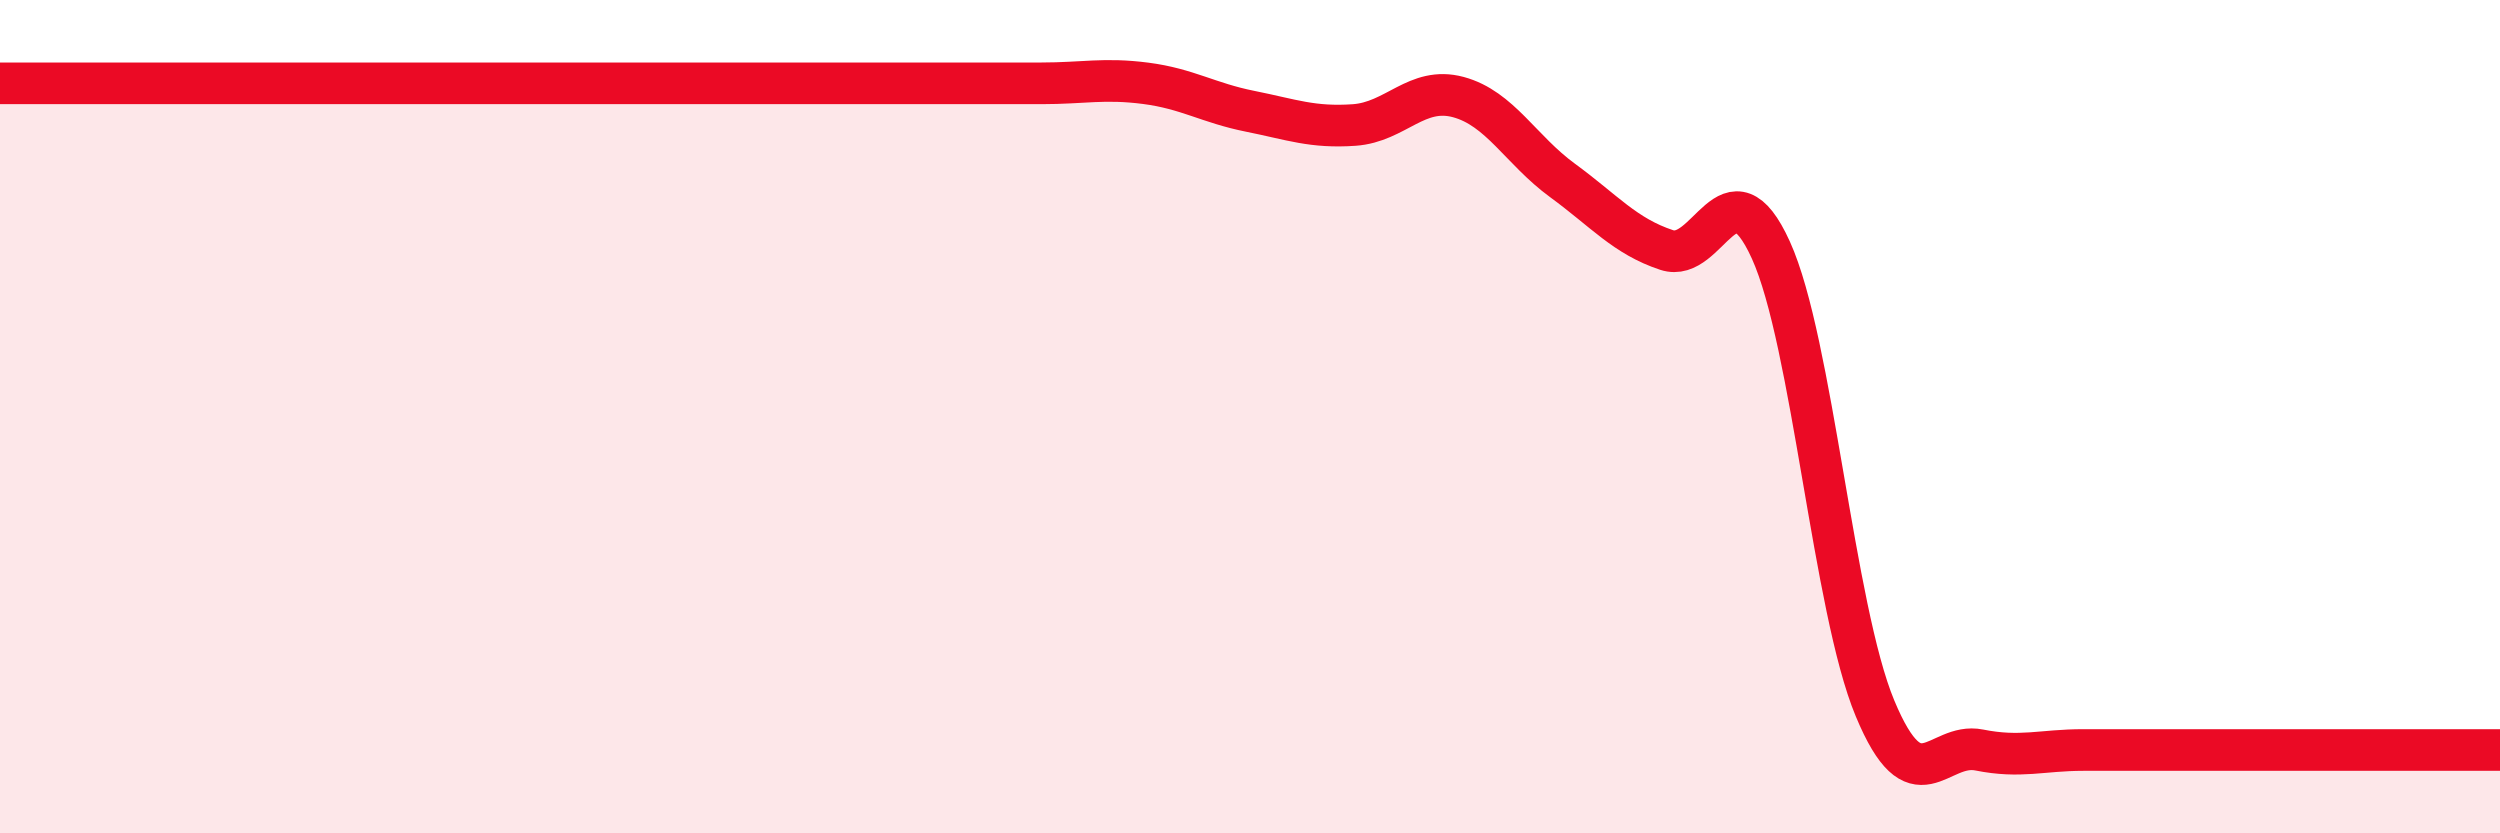 
    <svg width="60" height="20" viewBox="0 0 60 20" xmlns="http://www.w3.org/2000/svg">
      <path
        d="M 0,2 C 0.5,2 1.5,2 2.5,2 C 3.5,2 4,2 5,2 C 6,2 6.5,2 7.5,2 C 8.5,2 9,2 10,2 C 11,2 11.5,2 12.5,2 C 13.5,2 14,2 15,2 C 16,2 16.5,2 17.5,2 C 18.5,2 19,2 20,2 C 21,2 21.5,2 22.5,2 C 23.5,2 24,2 25,2 C 26,2 26.5,1.87 27.5,2 C 28.5,2.13 29,2.47 30,2.67 C 31,2.87 31.5,3.07 32.5,3 C 33.5,2.93 34,2.06 35,2.33 C 36,2.6 36.5,3.6 37.5,4.33 C 38.5,5.06 39,5.67 40,6 C 41,6.33 41.5,3.8 42.5,6 C 43.5,8.2 44,14.6 45,17 C 46,19.4 46.5,17.8 47.5,18 C 48.5,18.2 49,18 50,18 C 51,18 51.5,18 52.5,18 C 53.5,18 53.5,18 55,18 C 56.5,18 59,18 60,18L60 20L0 20Z"
        fill="#EB0A25"
        opacity="0.1"
        stroke-linecap="round"
        stroke-linejoin="round"
      />
      <path
        d="M 0,2 C 0.5,2 1.5,2 2.5,2 C 3.5,2 4,2 5,2 C 6,2 6.5,2 7.5,2 C 8.5,2 9,2 10,2 C 11,2 11.5,2 12.5,2 C 13.5,2 14,2 15,2 C 16,2 16.5,2 17.5,2 C 18.5,2 19,2 20,2 C 21,2 21.5,2 22.5,2 C 23.5,2 24,2 25,2 C 26,2 26.5,1.87 27.5,2 C 28.5,2.13 29,2.47 30,2.67 C 31,2.87 31.5,3.07 32.5,3 C 33.5,2.93 34,2.06 35,2.33 C 36,2.6 36.5,3.6 37.5,4.33 C 38.5,5.06 39,5.67 40,6 C 41,6.33 41.5,3.8 42.5,6 C 43.5,8.2 44,14.6 45,17 C 46,19.4 46.5,17.8 47.5,18 C 48.5,18.2 49,18 50,18 C 51,18 51.5,18 52.5,18 C 53.5,18 53.5,18 55,18 C 56.5,18 59,18 60,18"
        stroke="#EB0A25"
        stroke-width="1"
        fill="none"
        stroke-linecap="round"
        stroke-linejoin="round"
      />
    </svg>
  
